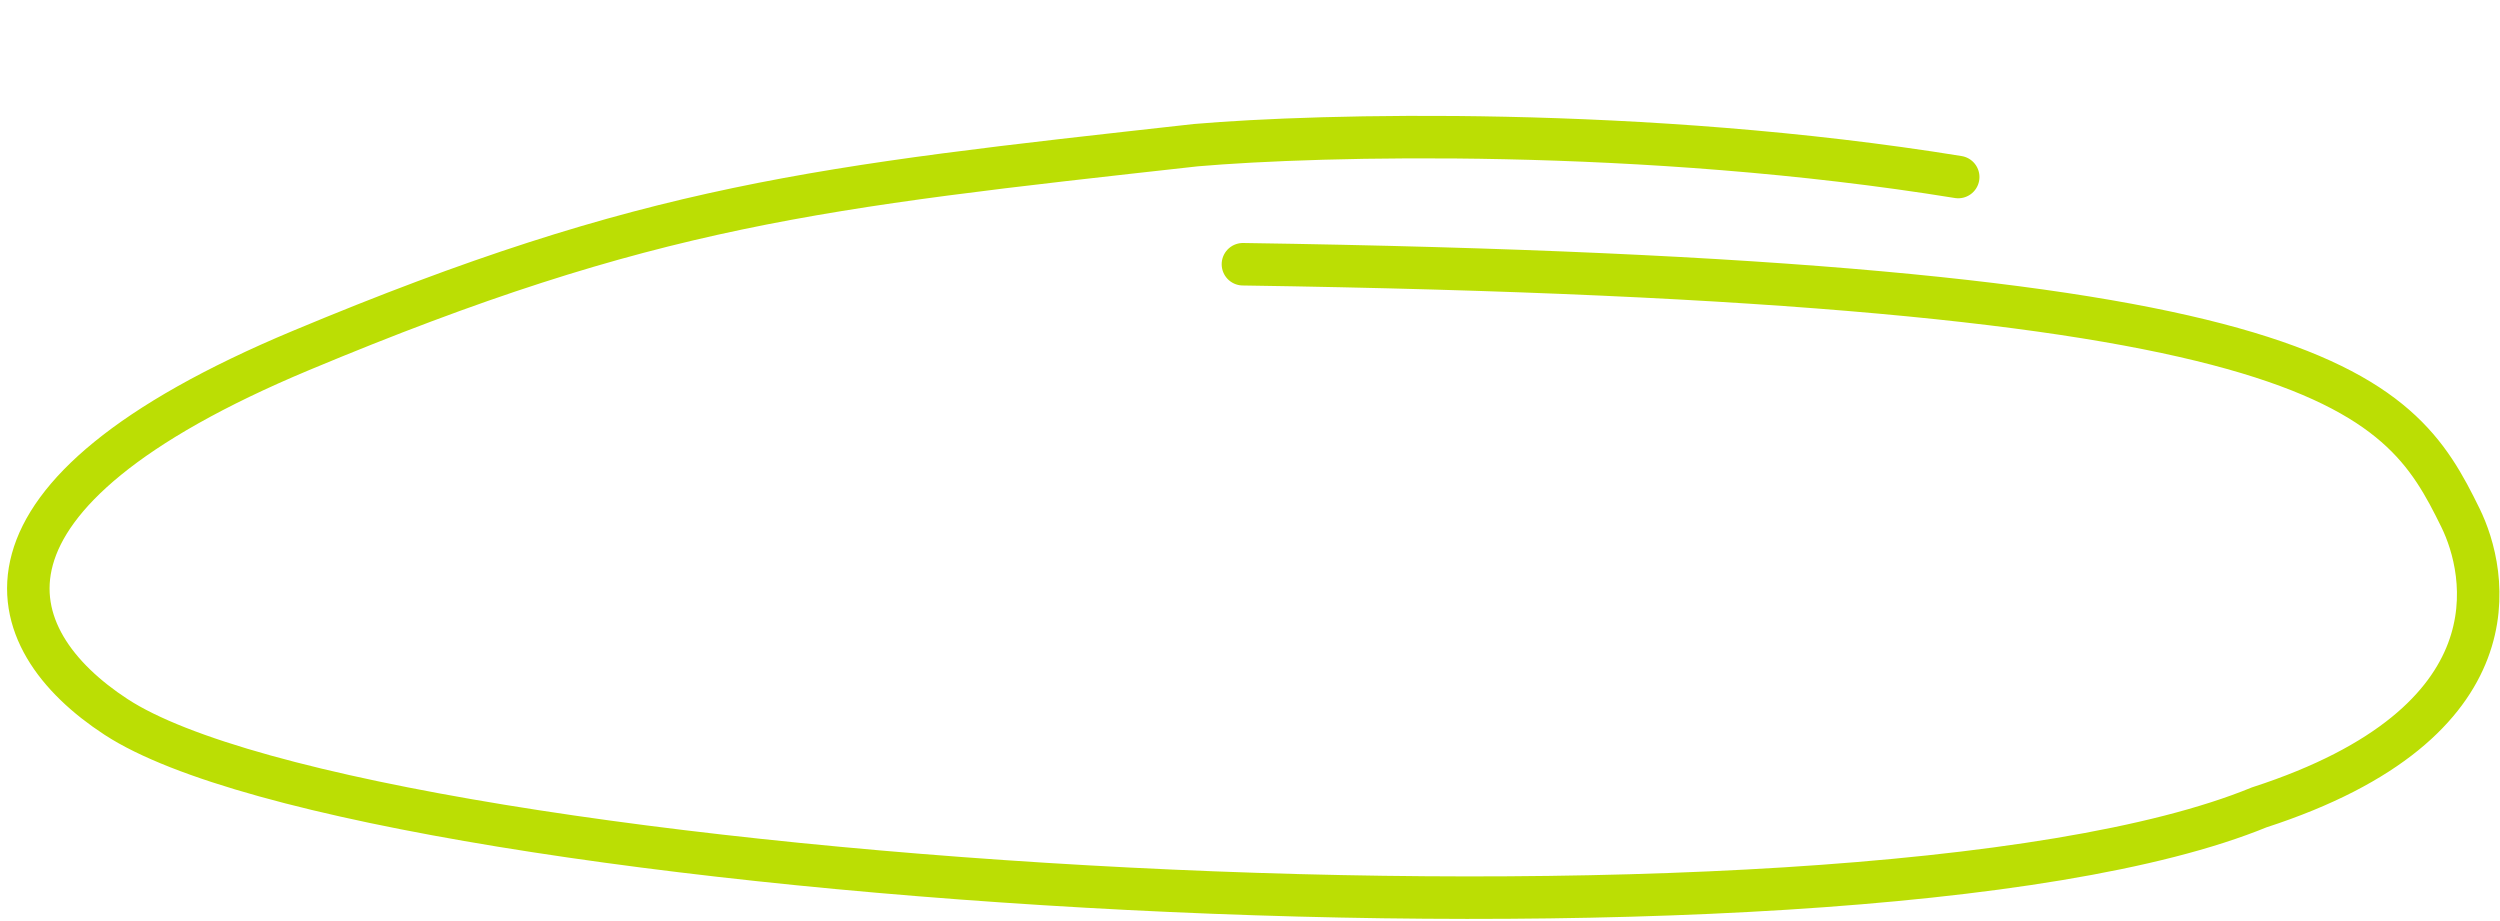 <?xml version="1.0" encoding="UTF-8"?> <svg xmlns="http://www.w3.org/2000/svg" width="353" height="130" viewBox="0 0 353 130" fill="none"> <path d="M175.5 37.311C327.907 39.571 338.466 54.837 347.43 73.139C351.113 80.659 356 102 319 114C260.5 138 52.684 124.91 16.393 101.233C-0.545 90.183 -6.897 70.132 42.511 49.481C91.918 28.831 115.344 26.446 168.857 20.497C186.238 18.997 232.1 17.797 276.5 24.997" stroke="#BBDE04" stroke-width="6" stroke-linecap="round"></path> </svg> 